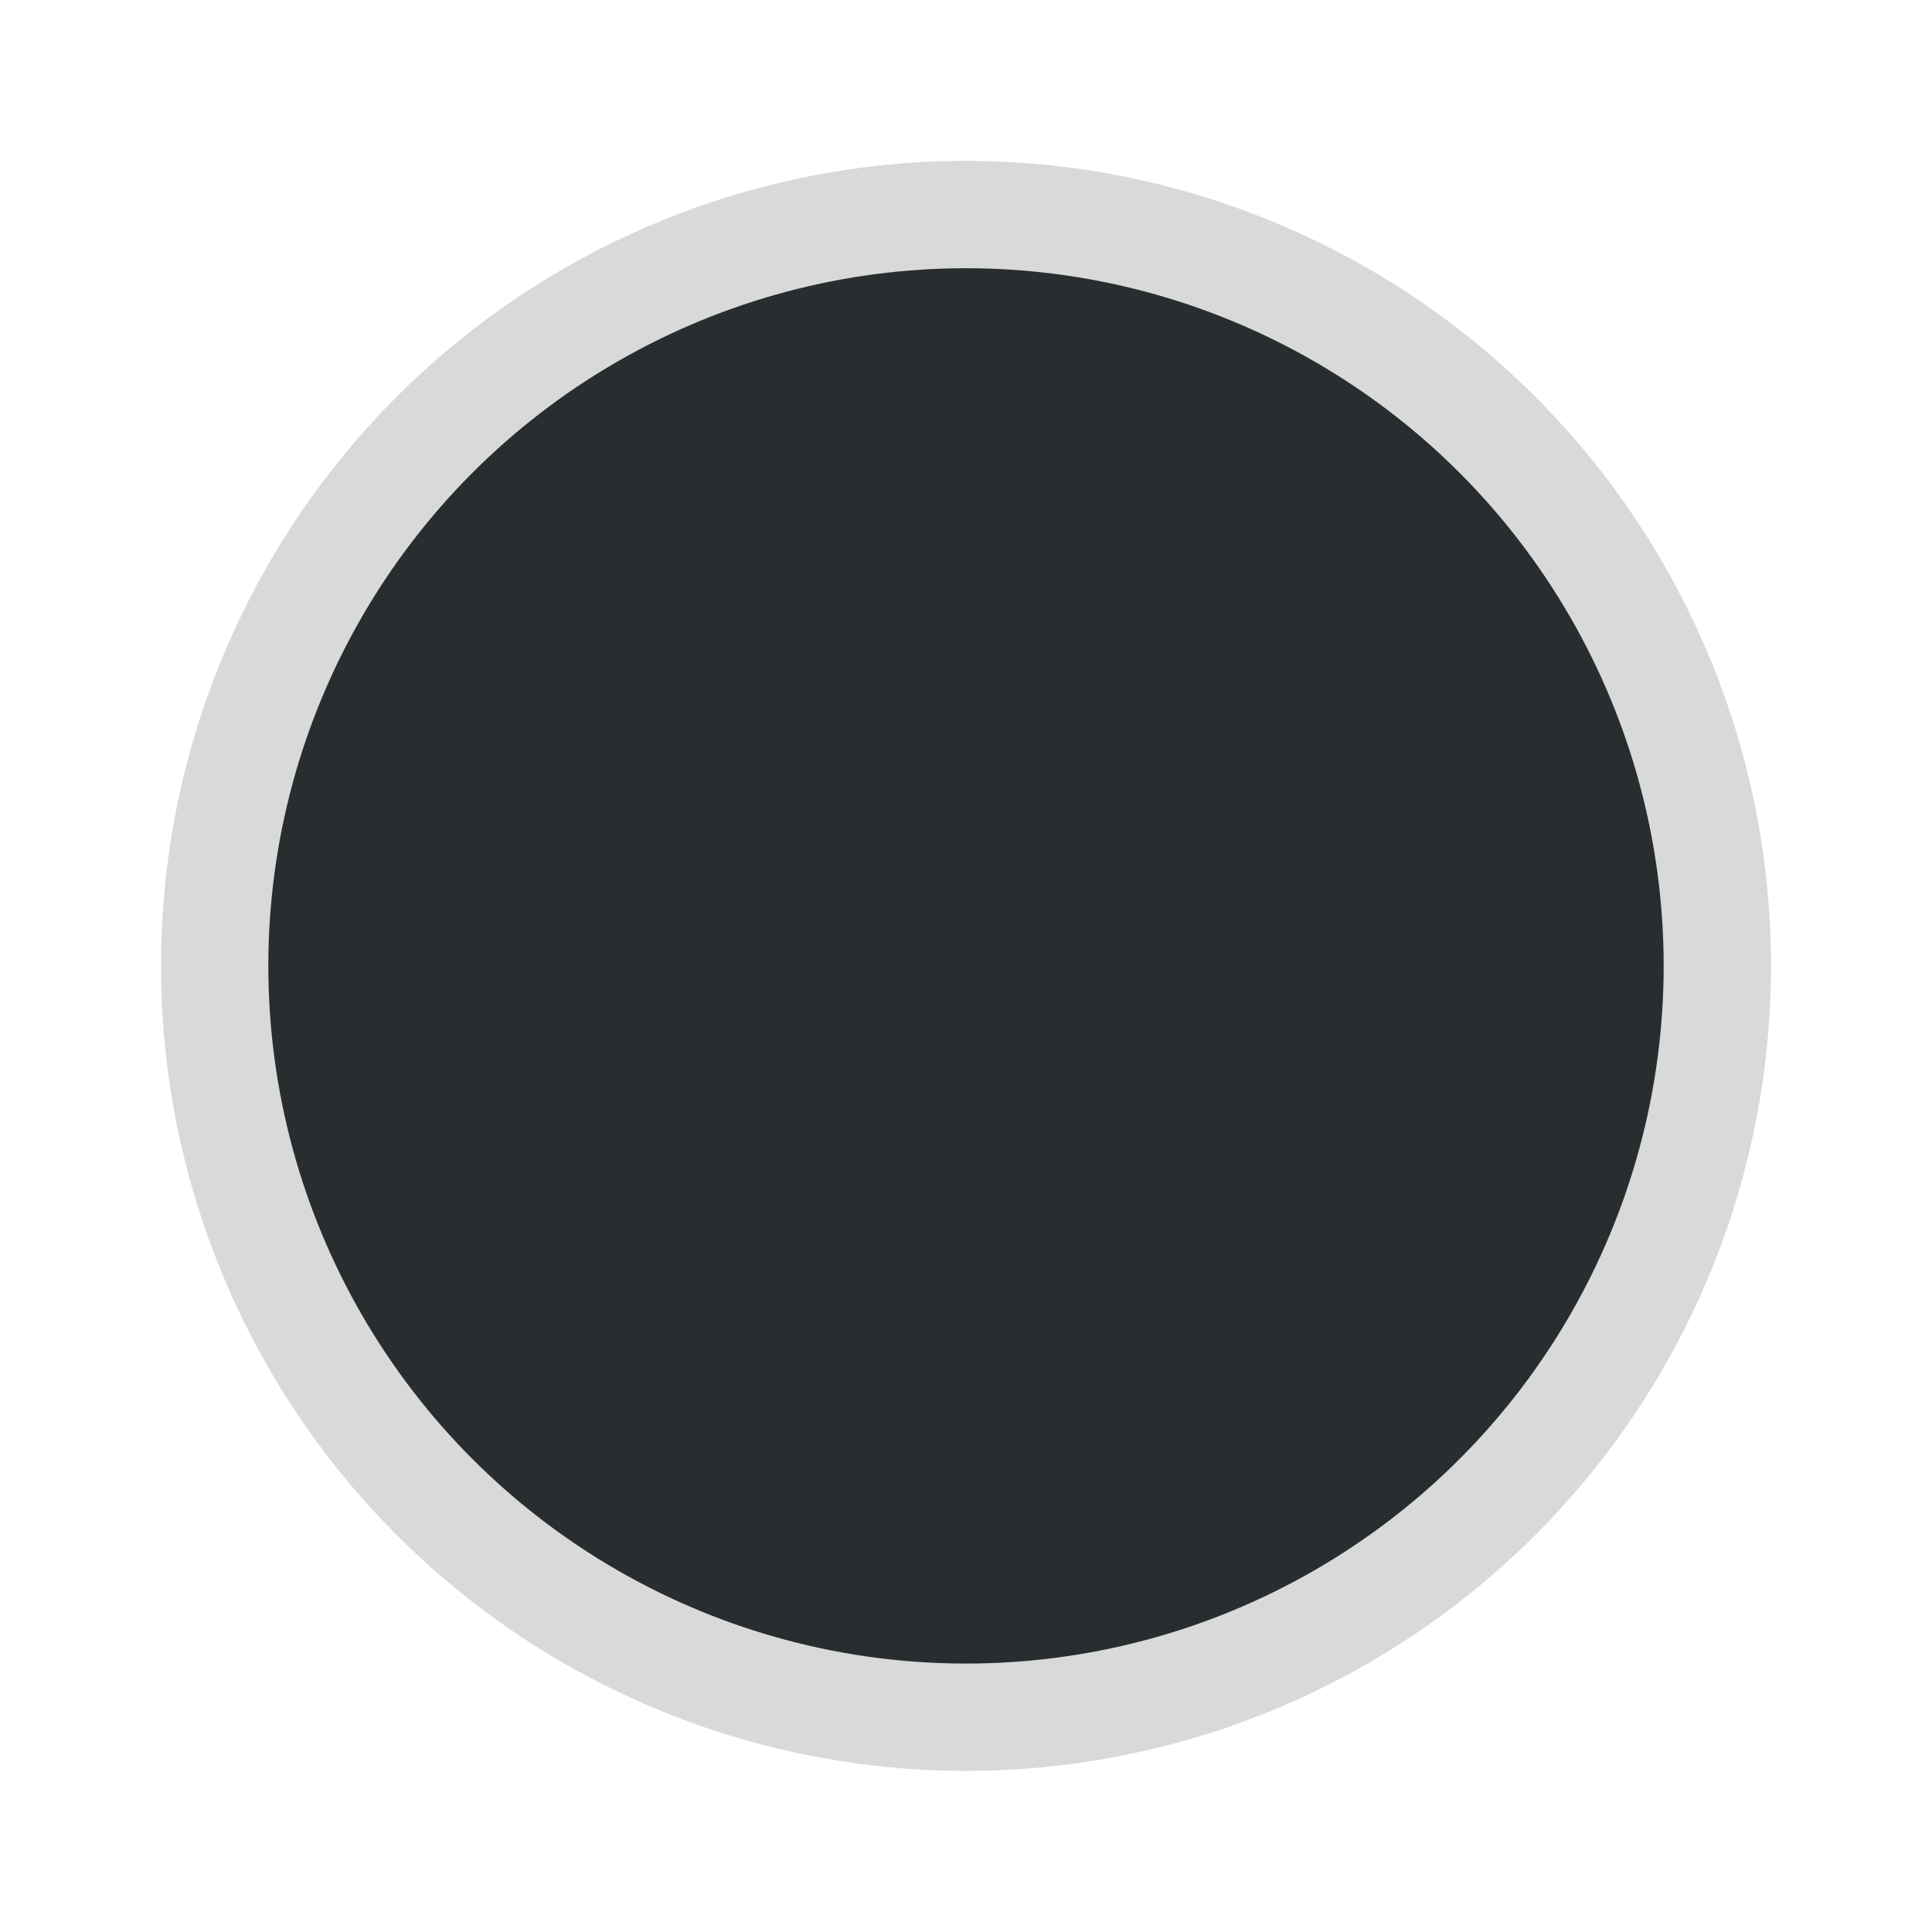 <svg viewBox="0 0 18 18" xmlns="http://www.w3.org/2000/svg" xml:space="preserve" style="fill-rule:evenodd;clip-rule:evenodd;stroke-linecap:square;stroke-linejoin:round;stroke-miterlimit:1.414"><path style="fill:none" d="M54 72h18v18H54z" transform="translate(-54 -72.001)"/><circle cx="260" cy="400" r="7" style="fill:#282e2f;stroke:#d9d9d9;stroke-width:1px" transform="translate(-251 -391.001)"/></svg>